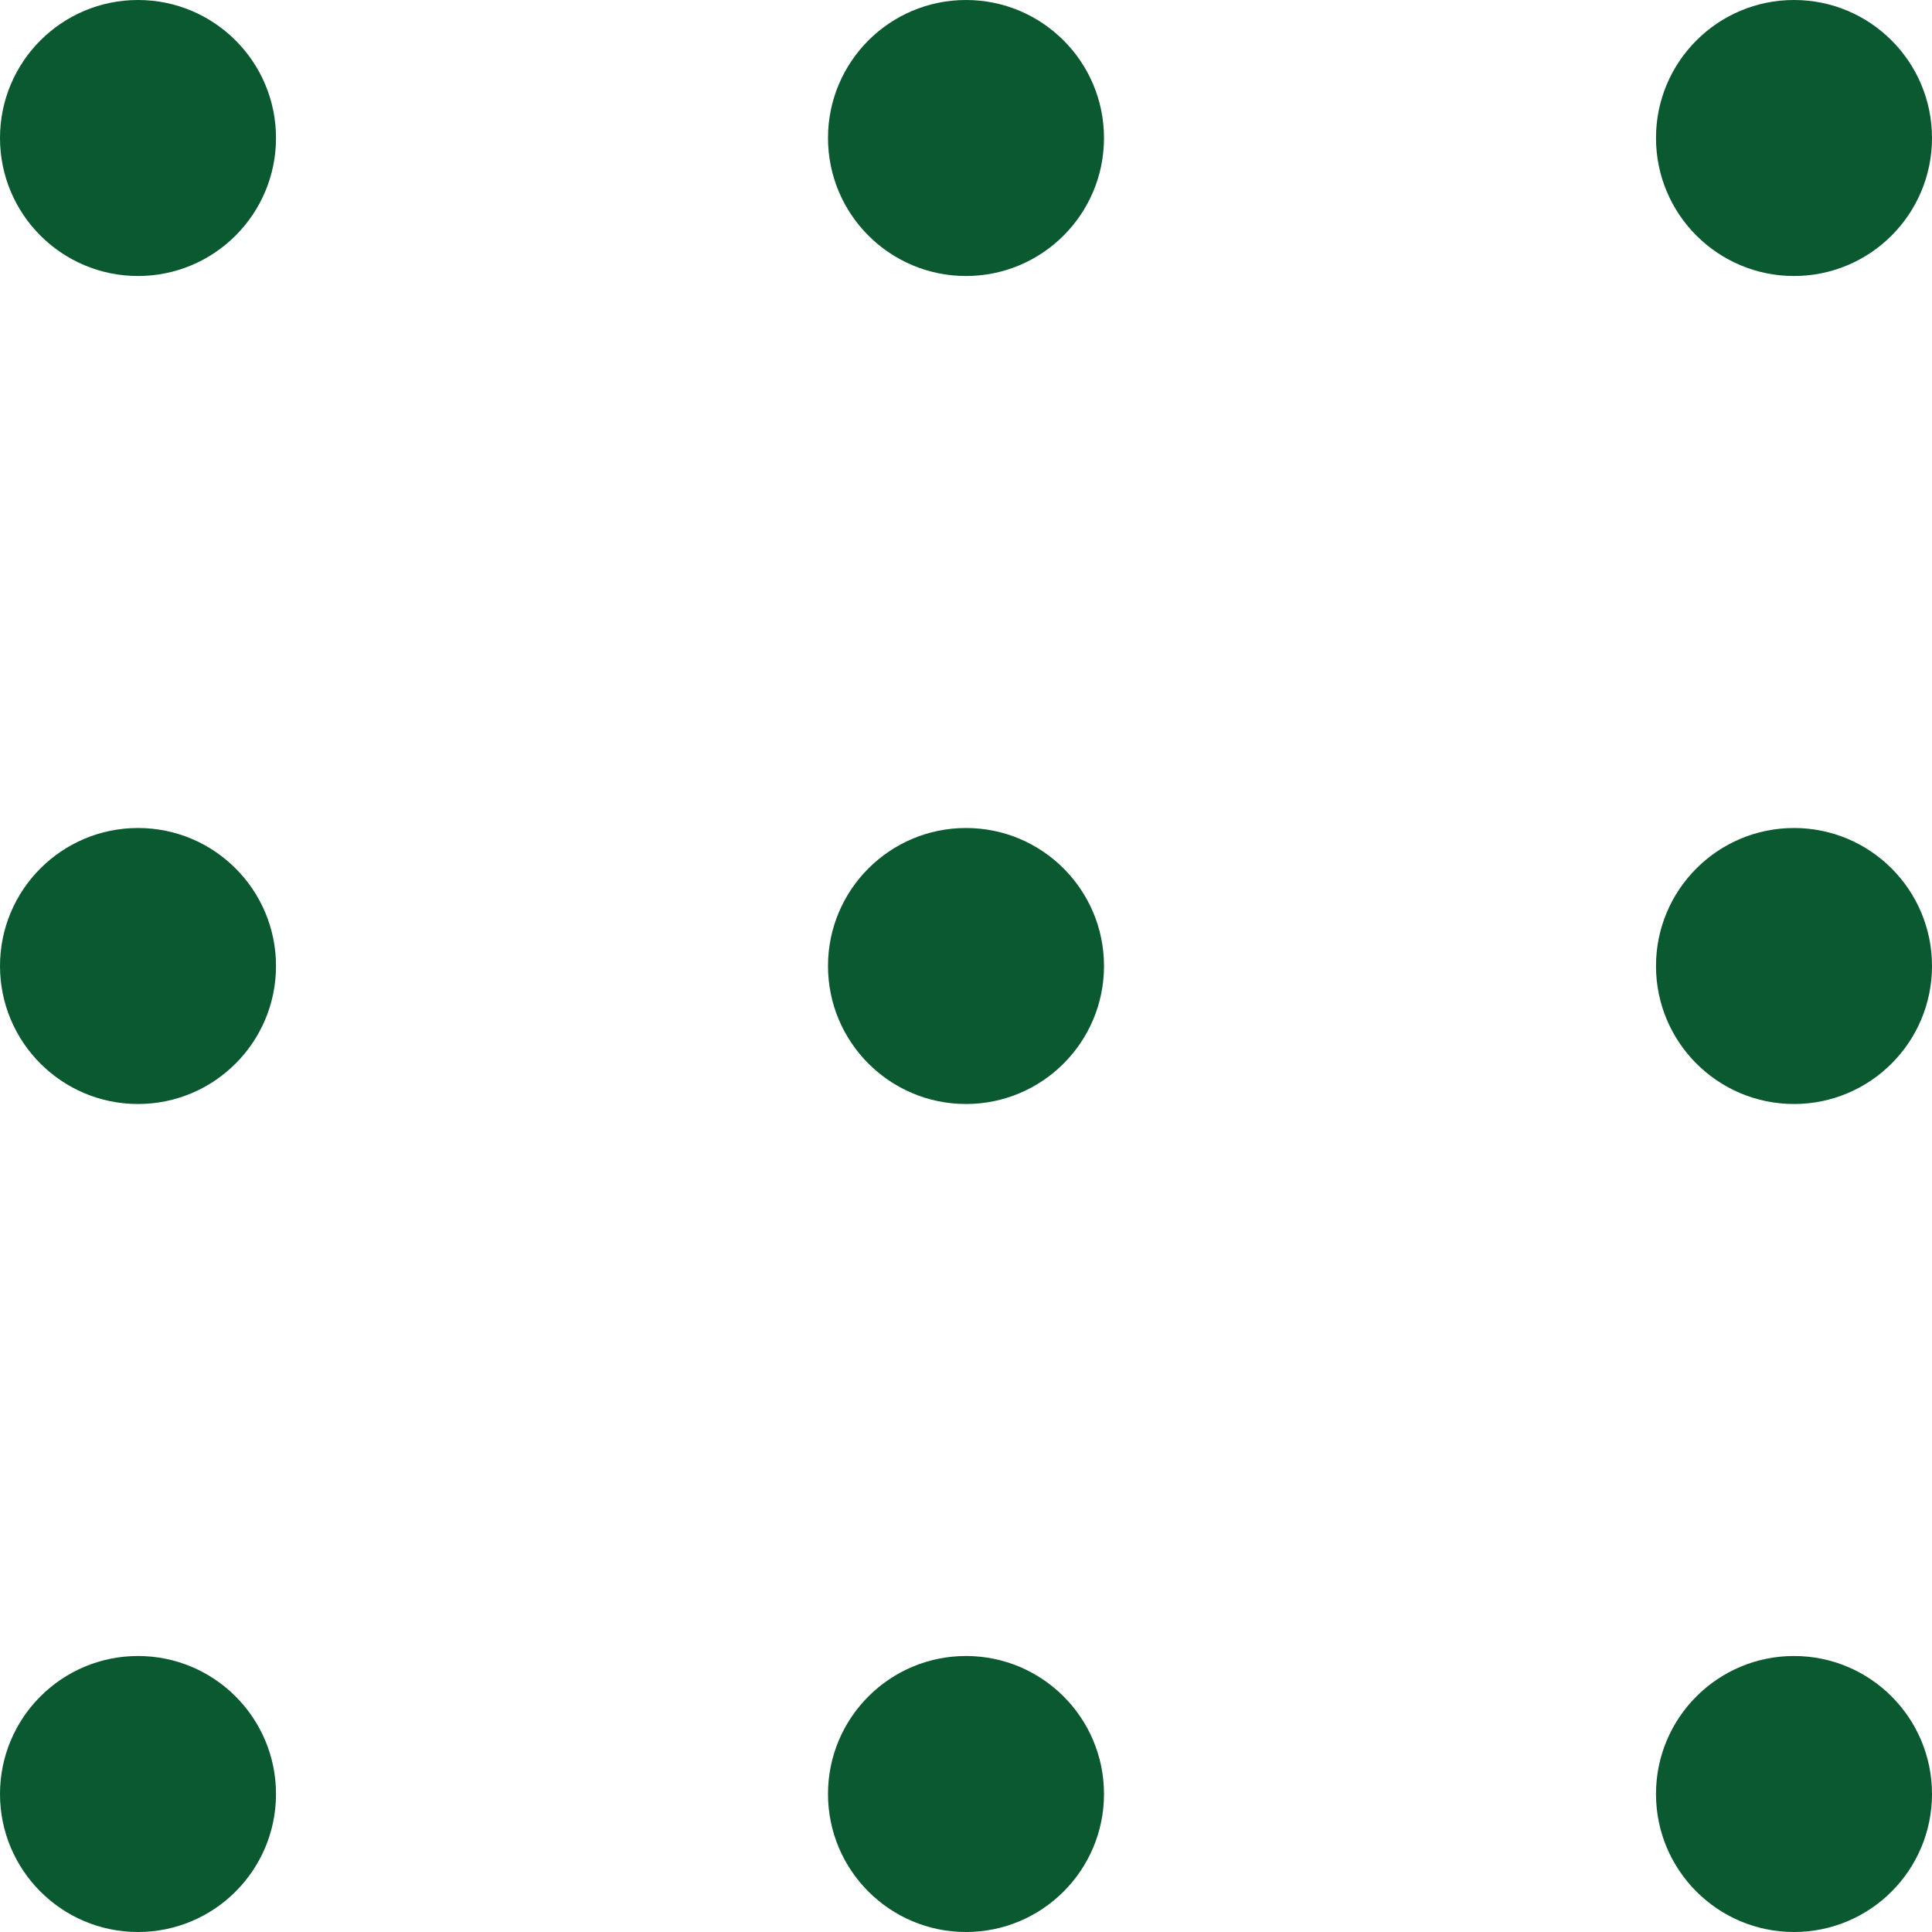 <svg fill="none" height="21" viewBox="0 0 21 21" width="21" xmlns="http://www.w3.org/2000/svg"><g fill="#0b5930"><circle cx="1.5" cy="1.5" r="1.5"/><circle cx="1.5" cy="10.5" r="1.5"/><circle cx="1.5" cy="19.5" r="1.5"/><circle cx="10.5" cy="1.5" r="1.5"/><circle cx="10.5" cy="10.5" r="1.5"/><circle cx="10.5" cy="19.5" r="1.5"/><circle cx="19.5" cy="1.5" r="1.5"/><circle cx="19.5" cy="10.5" r="1.5"/><circle cx="19.5" cy="19.5" r="1.5"/></g></svg>